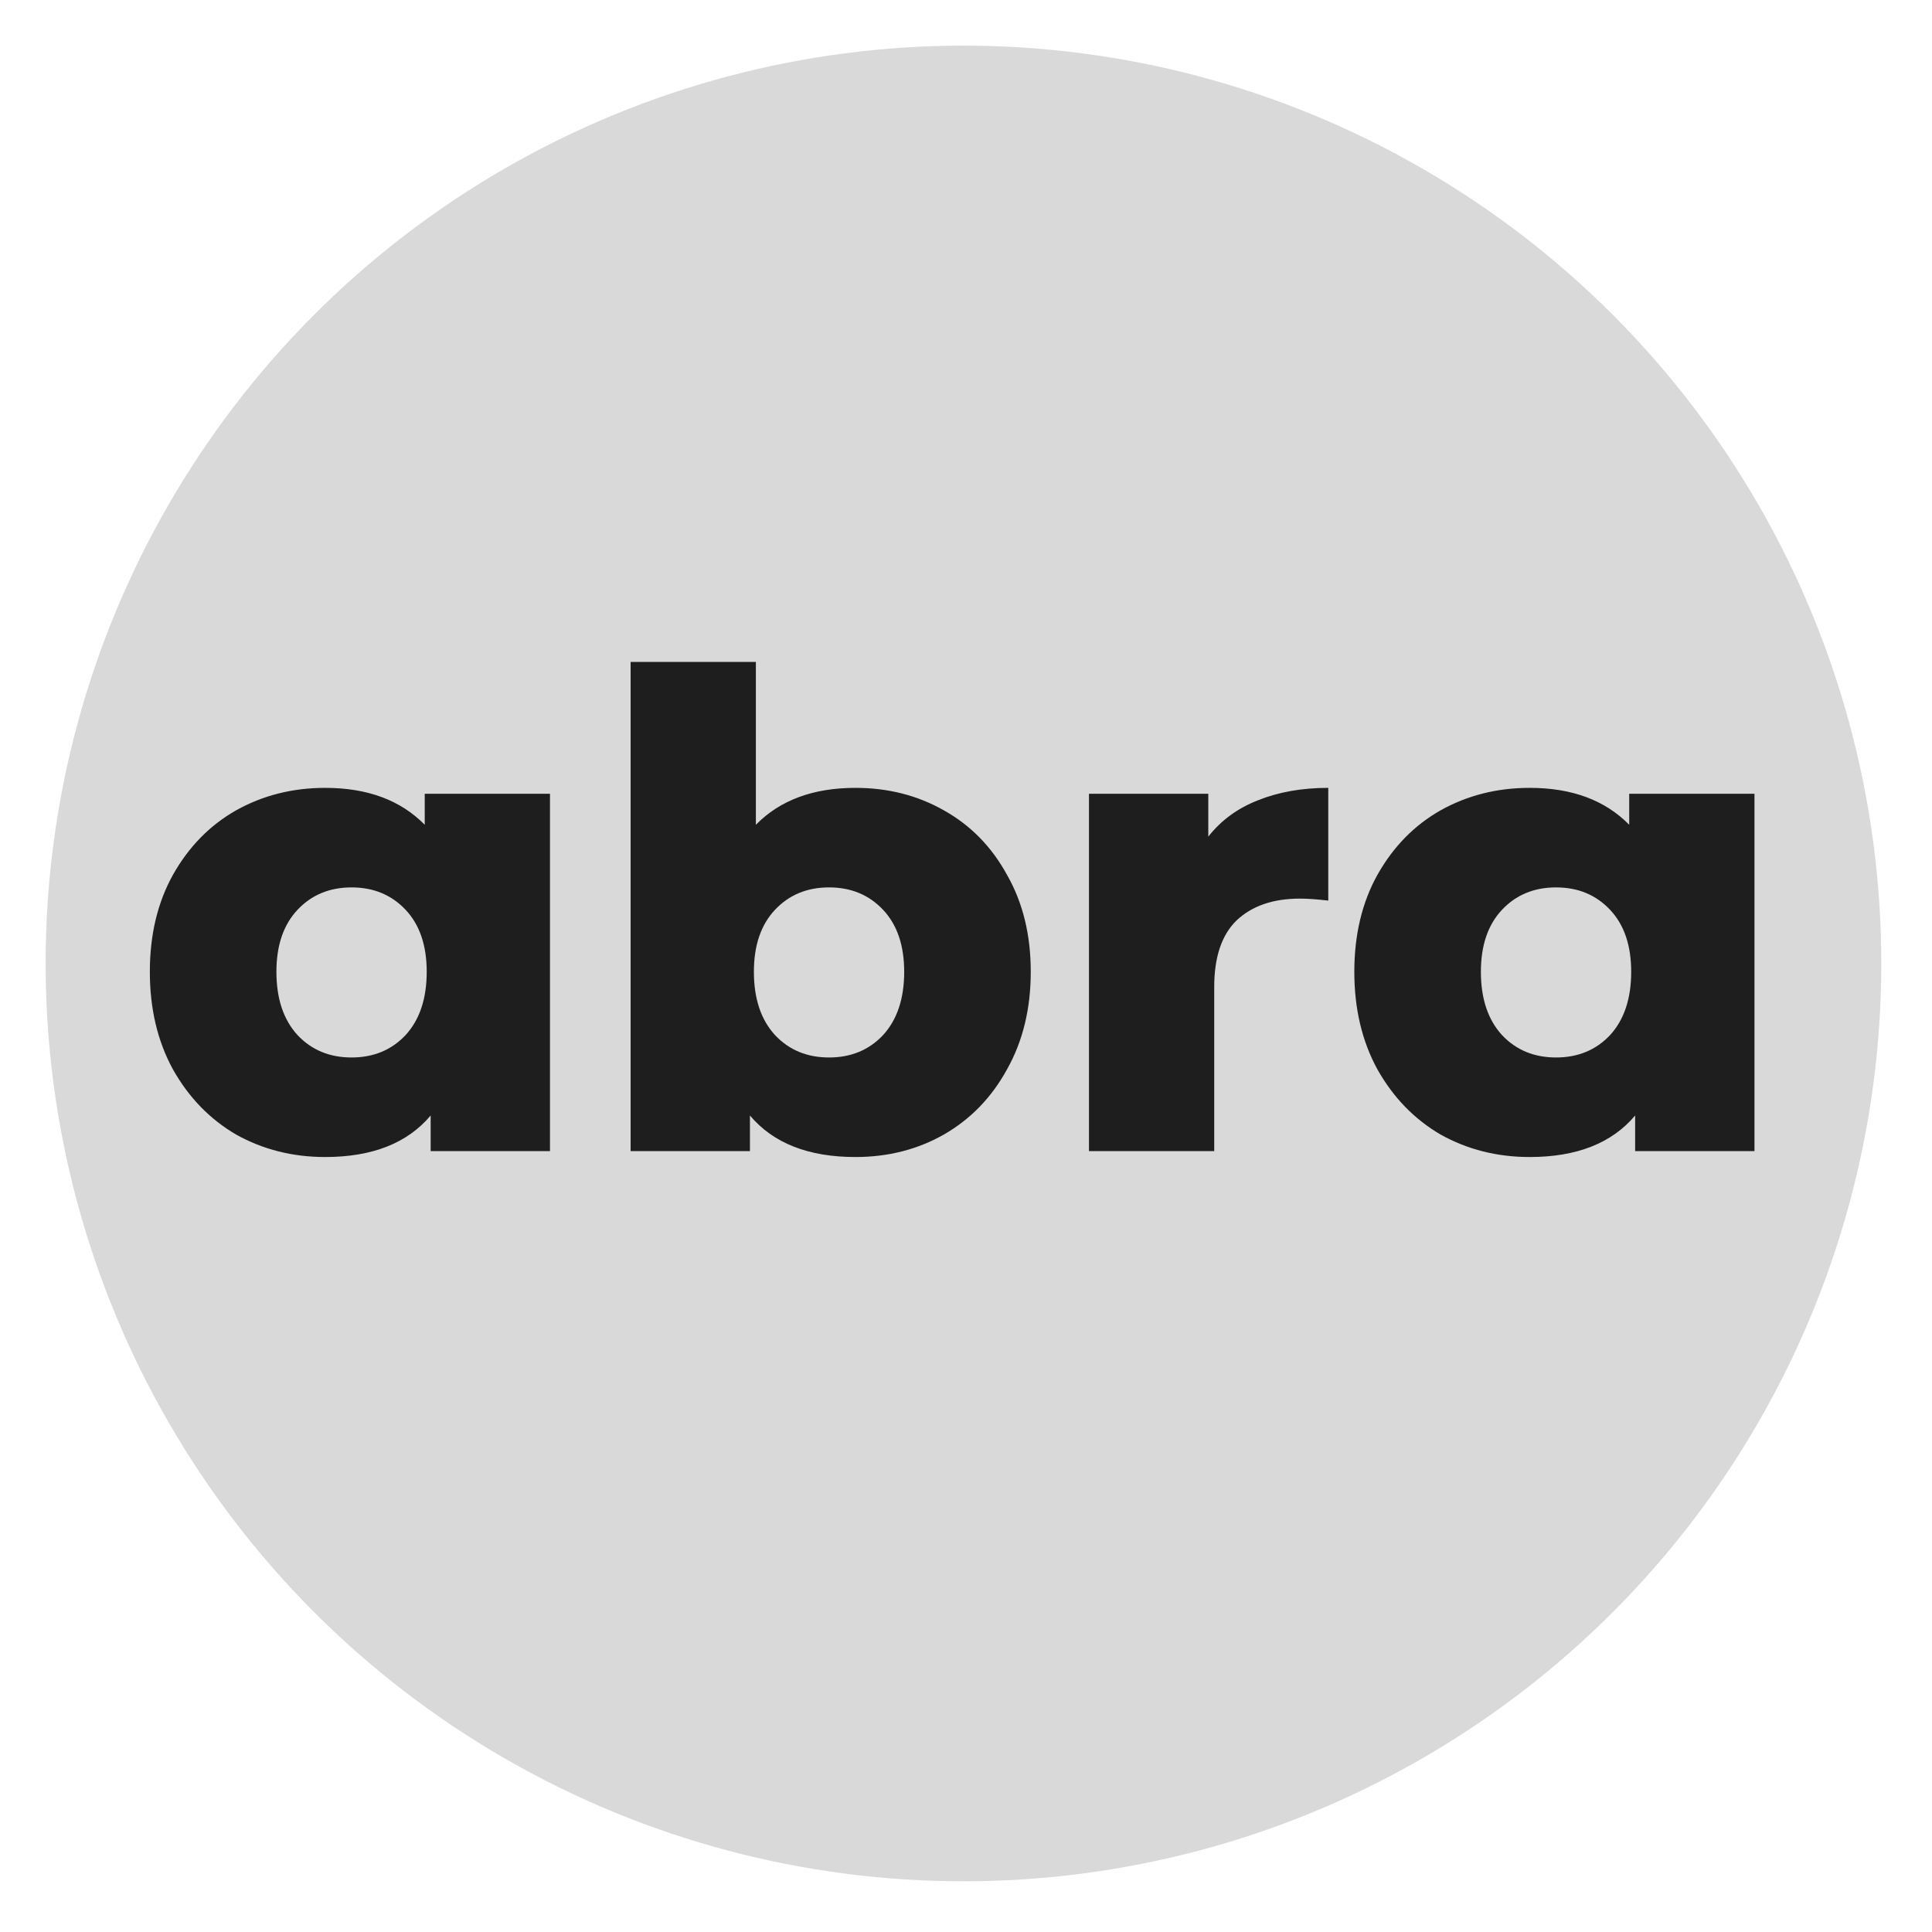 <svg width="381" height="381" viewBox="0 0 381 381" fill="none" xmlns="http://www.w3.org/2000/svg">
<circle cx="190" cy="190" r="181" fill="#D9D9D9"/>
<path d="M108.46 156.54V227H84.93V219.98C80.337 225.44 73.403 228.17 64.13 228.17C57.717 228.17 51.867 226.697 46.58 223.75C41.38 220.717 37.22 216.427 34.1 210.88C31.067 205.333 29.55 198.92 29.55 191.64C29.55 184.36 31.067 177.99 34.1 172.53C37.22 166.983 41.38 162.737 46.58 159.79C51.867 156.843 57.717 155.37 64.13 155.37C72.45 155.37 78.993 157.797 83.76 162.65V156.54H108.46ZM69.33 208.54C73.663 208.54 77.217 207.067 79.99 204.12C82.763 201.087 84.15 196.927 84.15 191.64C84.15 186.44 82.763 182.367 79.99 179.42C77.217 176.473 73.663 175 69.33 175C64.997 175 61.443 176.473 58.67 179.42C55.897 182.367 54.51 186.44 54.51 191.64C54.51 196.927 55.897 201.087 58.67 204.12C61.443 207.067 64.997 208.54 69.33 208.54ZM168.691 155.37C175.104 155.37 180.911 156.843 186.111 159.79C191.397 162.737 195.557 166.983 198.591 172.53C201.711 177.99 203.271 184.36 203.271 191.64C203.271 198.92 201.711 205.333 198.591 210.88C195.557 216.427 191.397 220.717 186.111 223.75C180.911 226.697 175.104 228.17 168.691 228.17C159.417 228.17 152.484 225.44 147.891 219.98V227H124.361V130.54H149.061V162.65C153.827 157.797 160.371 155.37 168.691 155.37ZM163.491 208.54C167.824 208.54 171.377 207.067 174.151 204.12C176.924 201.087 178.311 196.927 178.311 191.64C178.311 186.44 176.924 182.367 174.151 179.42C171.377 176.473 167.824 175 163.491 175C159.157 175 155.604 176.473 152.831 179.42C150.057 182.367 148.671 186.44 148.671 191.64C148.671 196.927 150.057 201.087 152.831 204.12C155.604 207.067 159.157 208.54 163.491 208.54ZM238.281 164.99C240.795 161.783 244.045 159.4 248.031 157.84C252.105 156.193 256.741 155.37 261.941 155.37V177.6C259.688 177.34 257.825 177.21 256.351 177.21C251.065 177.21 246.905 178.64 243.871 181.5C240.925 184.36 239.451 188.737 239.451 194.63V227H214.751V156.54H238.281V164.99ZM345.989 156.54V227H322.459V219.98C317.866 225.44 310.933 228.17 301.659 228.17C295.246 228.17 289.396 226.697 284.109 223.75C278.909 220.717 274.749 216.427 271.629 210.88C268.596 205.333 267.079 198.92 267.079 191.64C267.079 184.36 268.596 177.99 271.629 172.53C274.749 166.983 278.909 162.737 284.109 159.79C289.396 156.843 295.246 155.37 301.659 155.37C309.979 155.37 316.523 157.797 321.289 162.65V156.54H345.989ZM306.859 208.54C311.193 208.54 314.746 207.067 317.519 204.12C320.293 201.087 321.679 196.927 321.679 191.64C321.679 186.44 320.293 182.367 317.519 179.42C314.746 176.473 311.193 175 306.859 175C302.526 175 298.973 176.473 296.199 179.42C293.426 182.367 292.039 186.44 292.039 191.64C292.039 196.927 293.426 201.087 296.199 204.12C298.973 207.067 302.526 208.54 306.859 208.54Z" fill="#1F1E1E"/>
</svg>

